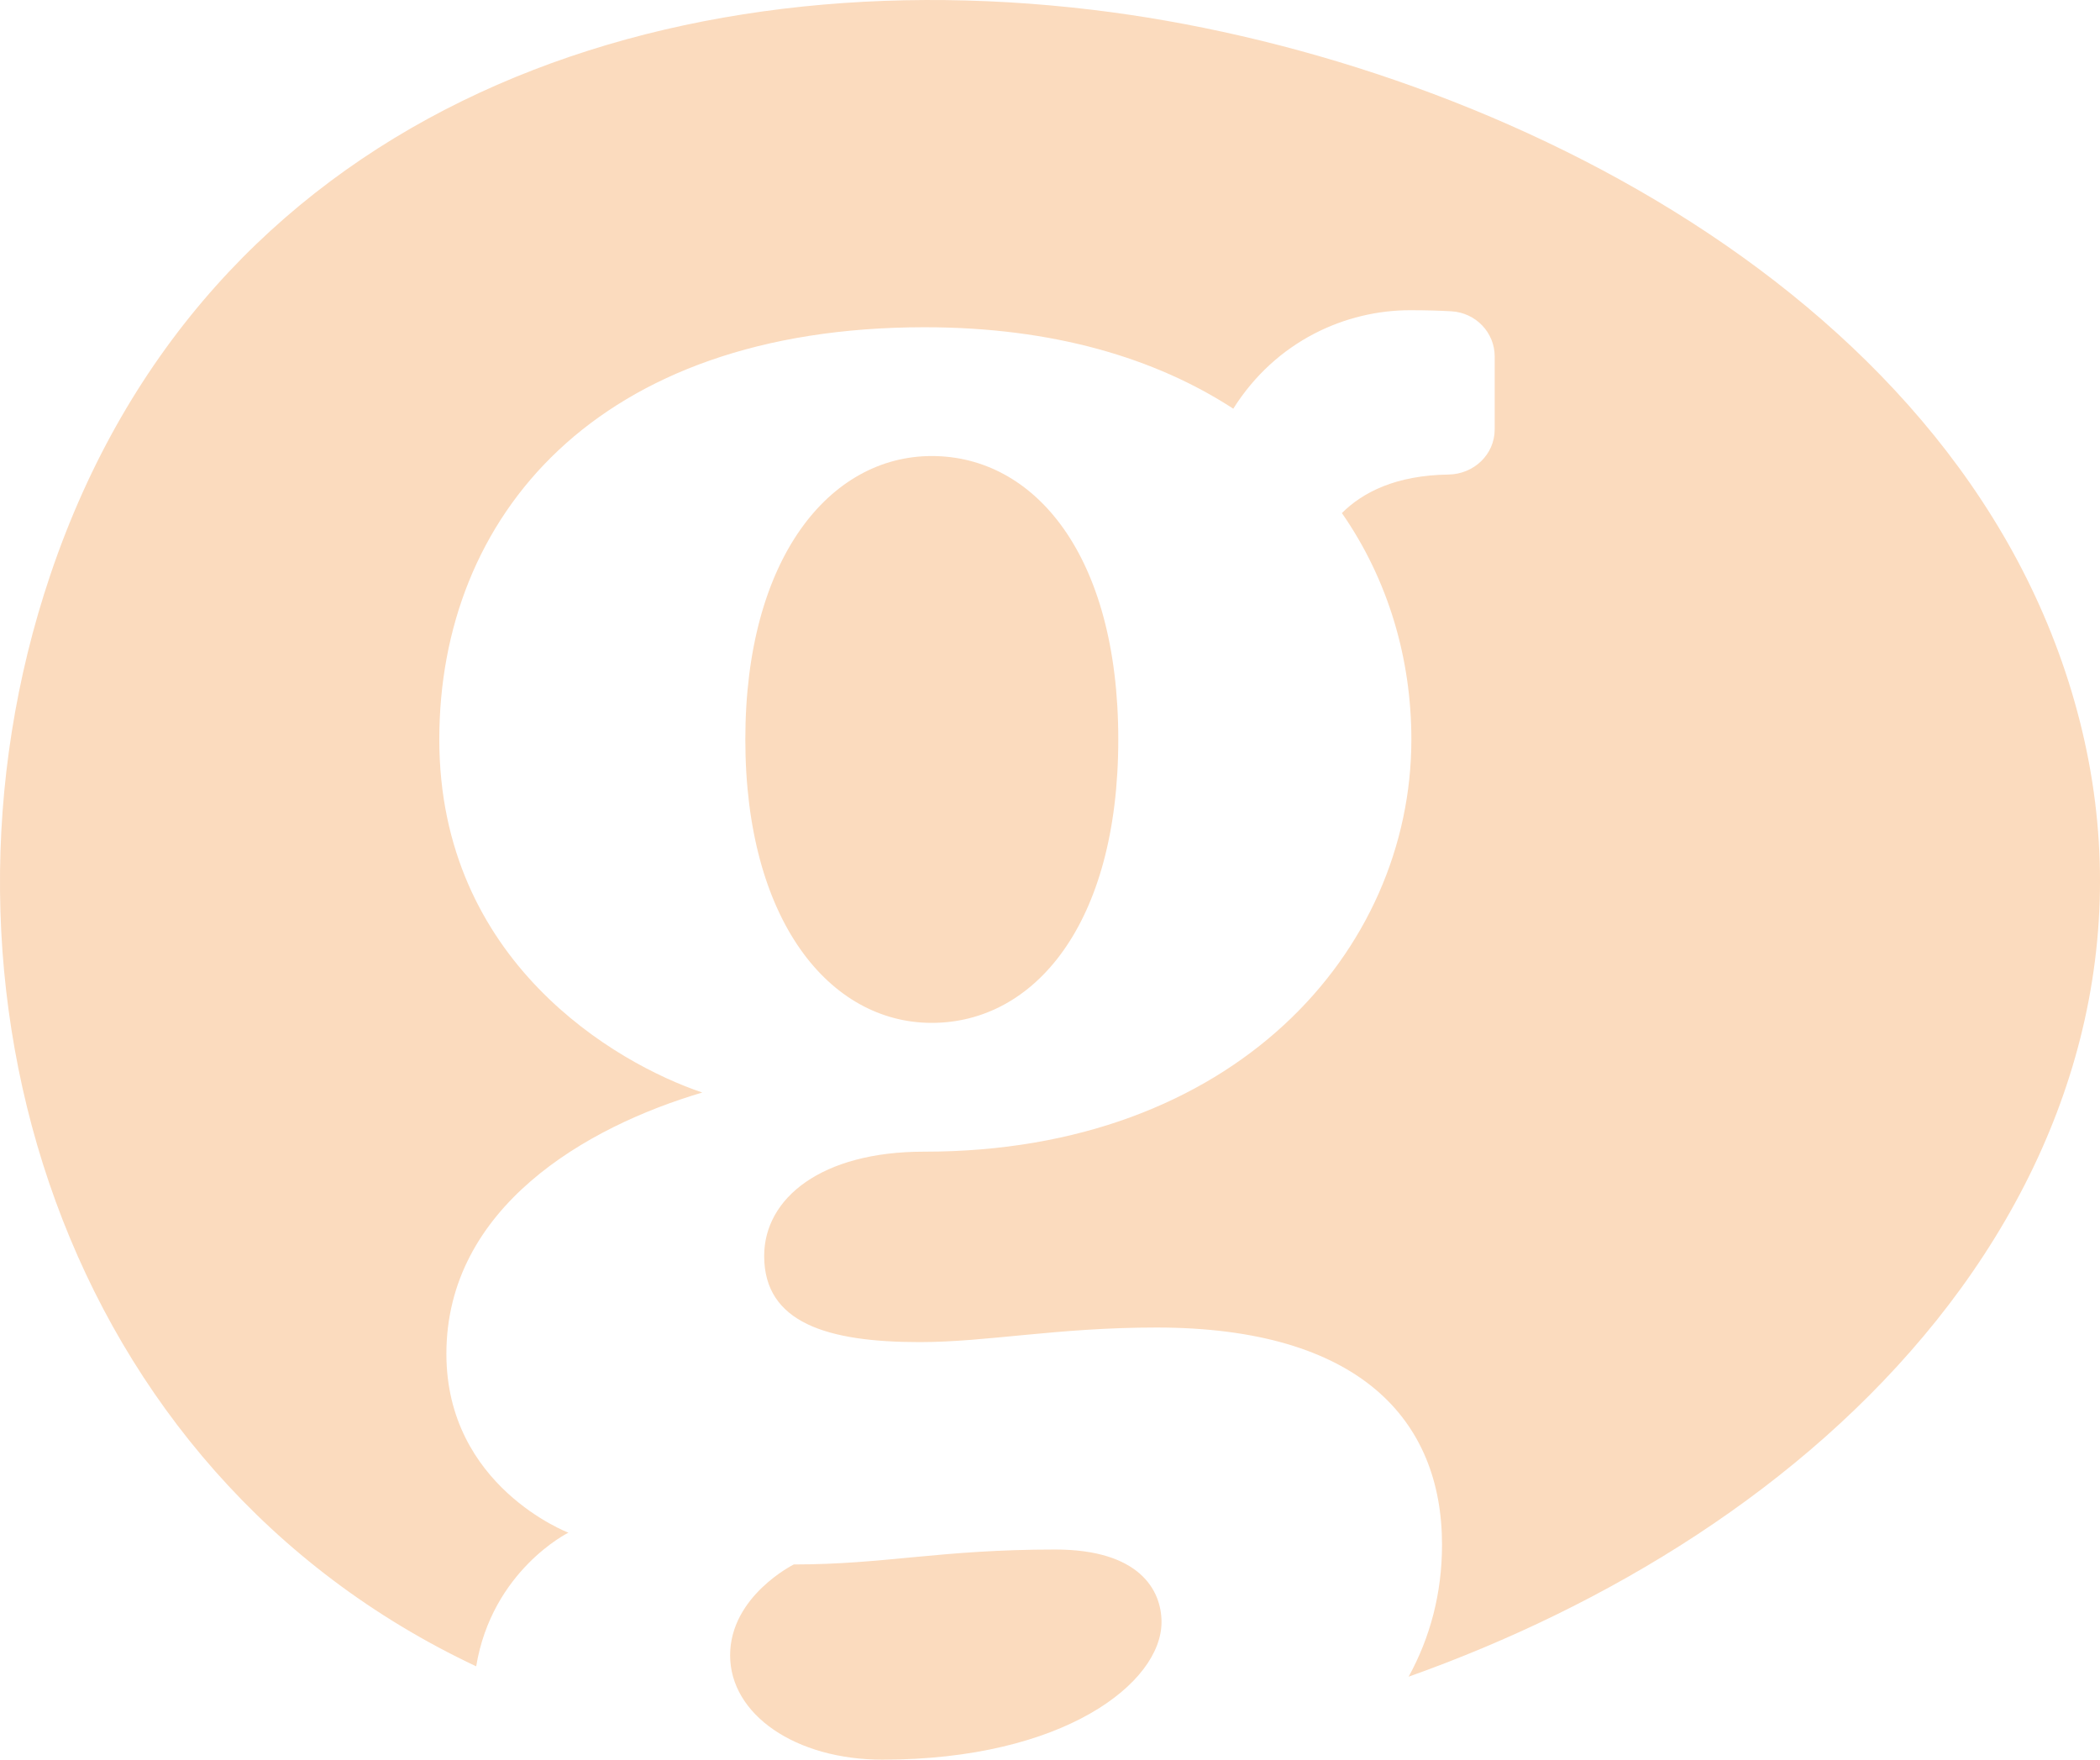 <?xml version="1.0" encoding="utf-8"?>
<svg xmlns="http://www.w3.org/2000/svg" width="37" height="31" viewBox="0 0 37 31" fill="none">
<path d="M36.644 12.704C34.727 5.158 26.114 0.991 19.233 0.171C11.396 -0.764 3.602 2.081 0.886 10.13C-1.554 17.36 1.075 25.912 8.39 29.356C8.67 27.665 10.015 27.001 10.015 27.001C10.015 27.001 7.865 26.187 7.865 23.851C7.865 21.275 10.32 19.853 12.374 19.247C10.847 18.733 7.74 16.935 7.74 13.027C7.74 9.119 10.493 5.765 16.29 5.765C18.565 5.765 20.368 6.314 21.729 7.2C22.487 5.998 23.719 5.465 24.844 5.465C25.139 5.465 25.378 5.473 25.572 5.484C26 5.509 26.335 5.856 26.335 6.279C26.335 6.708 26.335 7.136 26.335 7.565C26.335 8.007 25.968 8.354 25.52 8.36C24.592 8.374 24.011 8.672 23.643 9.039C24.462 10.217 24.867 11.607 24.867 13.027C24.867 16.76 21.736 20.289 16.29 20.289C16.285 20.289 16.28 20.289 16.276 20.289C14.477 20.289 13.464 21.105 13.464 22.127C13.464 23.305 14.579 23.644 16.202 23.644C17.396 23.644 18.62 23.387 20.376 23.387C23.957 23.387 25.407 25.018 25.407 27.213C25.407 28.072 25.198 28.847 24.819 29.538C28.322 28.293 31.755 26.213 34.118 23.263C36.538 20.242 37.617 16.539 36.644 12.704Z" fill="#FBDBBE"/>
<path d="M16.417 18.02C18.22 18.02 19.703 16.287 19.703 13.027C19.703 9.767 18.22 8.034 16.417 8.034C14.615 8.034 13.132 9.839 13.132 13.027C13.132 16.215 14.615 18.02 16.417 18.02Z" fill="#FBDBBE"/>
<path d="M18.593 27.298C16.555 27.298 15.601 27.561 13.986 27.561C13.986 27.561 12.864 28.118 12.864 29.162C12.864 30.205 14.015 31 15.548 31C18.748 31 20.465 29.643 20.465 28.577C20.465 28.008 20.07 27.298 18.593 27.298Z" fill="#FBDBBE"/>
</svg>